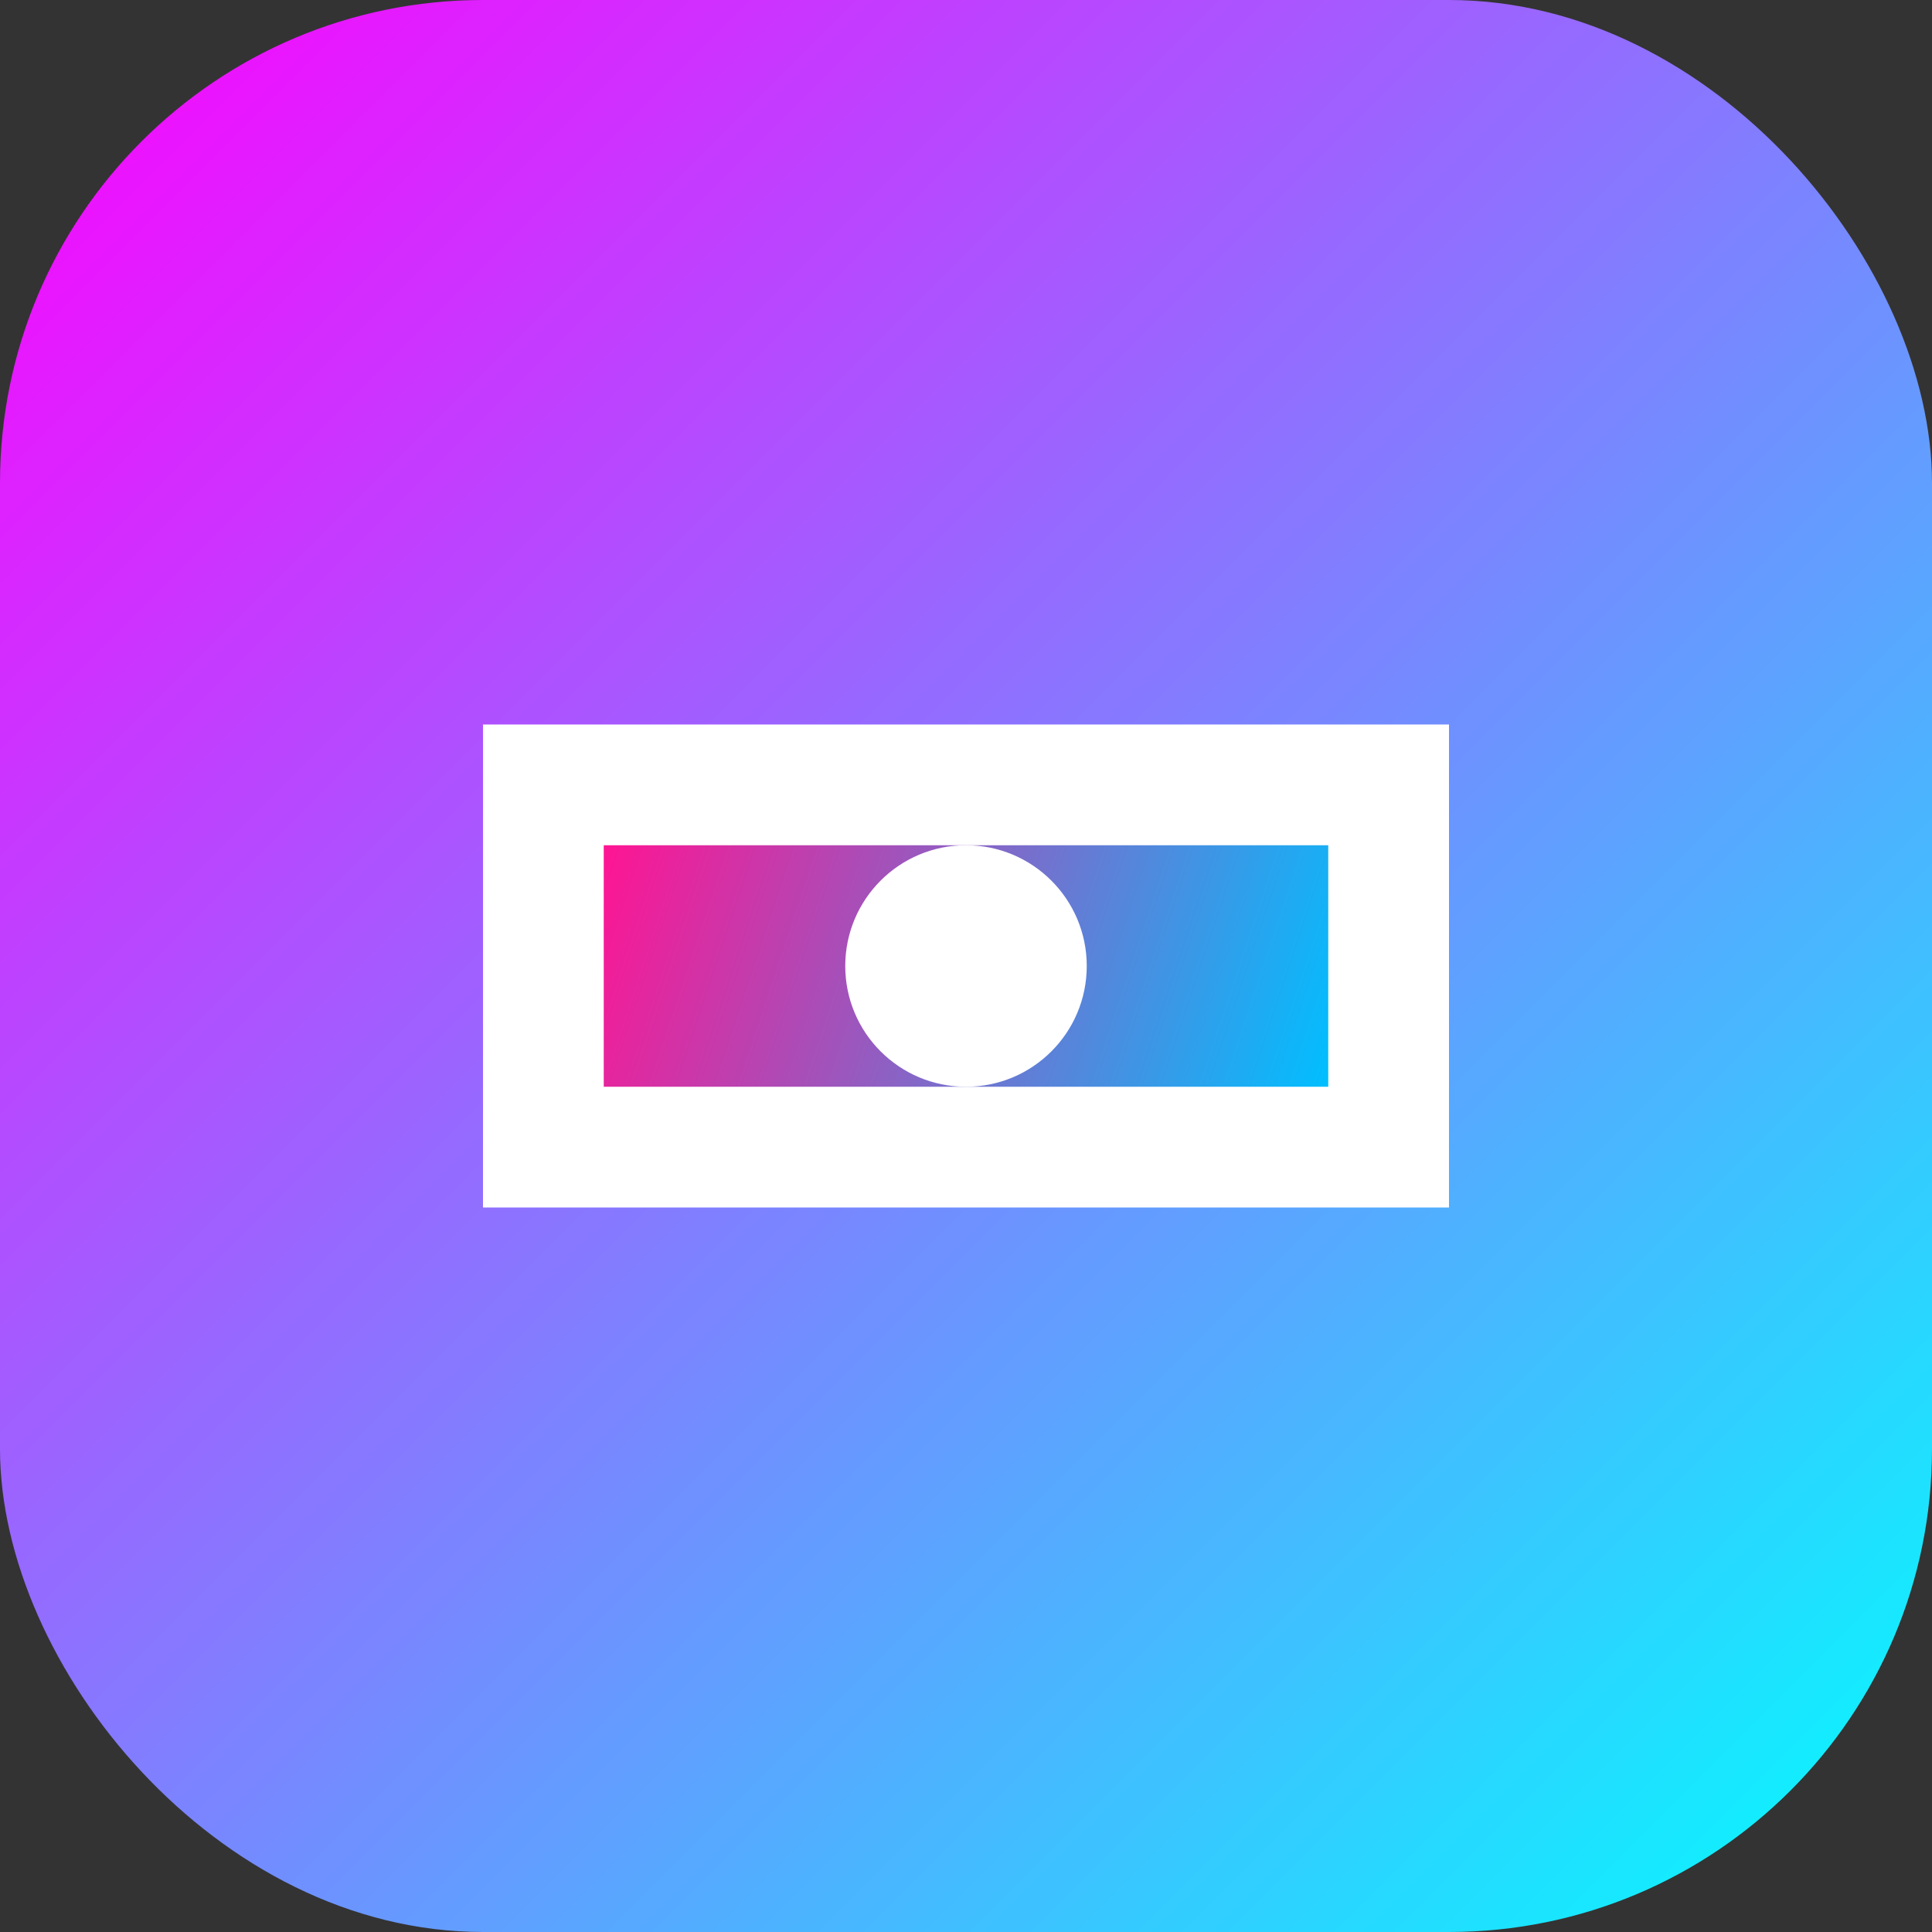 <svg width="32" height="32" viewBox="0 0 32 32" fill="none" xmlns="http://www.w3.org/2000/svg">
  <rect x="0" y="0" width="32" height="32" fill="#333333" stroke="none"/>
  <rect width="32" height="32" rx="8" fill="url(#gradient)"/>
  <path d="M8 12h16v8H8V12z" fill="white"/>
  <path d="M10 14h12v4H10v-4z" fill="url(#gradient2)"/>
  <circle cx="16" cy="16" r="2" fill="white"/>
  <defs>
    <linearGradient id="gradient" x1="0" y1="0" x2="32" y2="32" gradientUnits="userSpaceOnUse">
      <stop stop-color="#ff00ff"/>
      <stop offset="1" stop-color="#00ffff"/>
    </linearGradient>
    <linearGradient id="gradient2" x1="10" y1="14" x2="22" y2="18" gradientUnits="userSpaceOnUse">
      <stop stop-color="#ff1493"/>
      <stop offset="1" stop-color="#00bfff"/>
    </linearGradient>
  </defs>
</svg>
